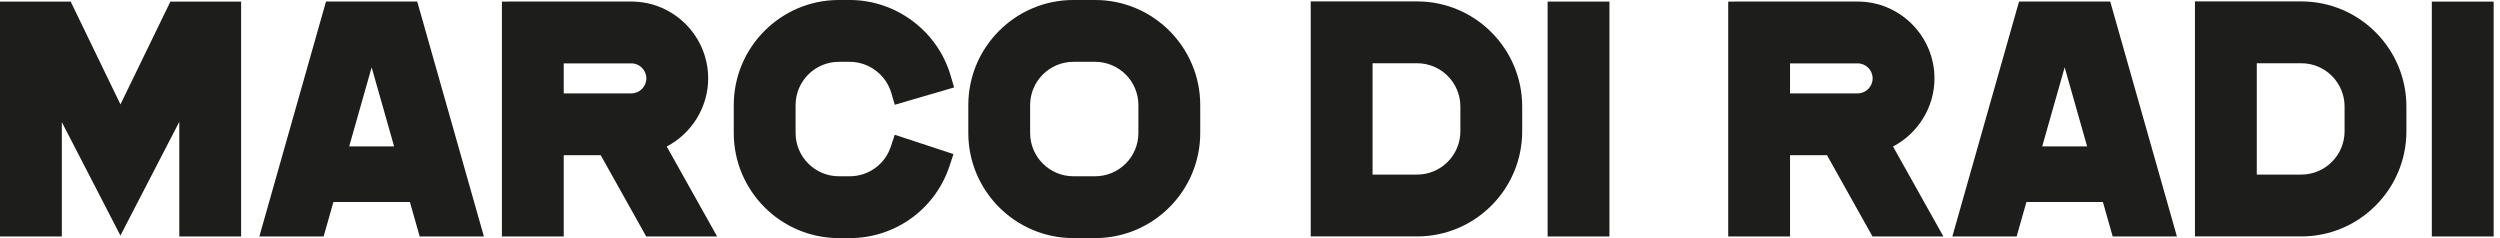 <svg width="189" height="18" viewBox="0 0 189 18" fill="none" xmlns="http://www.w3.org/2000/svg">
<g id="_&#208;&#160;&#194;&#160;&#208;&#160;&#194;&#181;&#208;&#160;&#194;&#182;&#208;&#160;&#209;&#145;&#208;&#160;&#209;&#152;_&#208;&#160;&#209;&#145;&#208;&#160;&#194;&#183;&#208;&#160;&#209;&#149;&#208;&#160;&#194;&#187;&#208;&#161;&#208;&#143;&#208;&#161;&#226;&#128;&#160;&#208;&#160;&#209;&#145;&#208;&#160;&#209;&#145;" clip-path="url(#clip0_1538_7625)">
<path id="Vector" d="M13.554 17.878V9.21L9.104 17.807L4.674 9.231V17.878H0V0.121H5.344L9.106 7.892L12.881 0.121H18.228V17.878H13.554Z" fill="#1D1D1B"/>
<path id="Vector_2" d="M31.729 17.878L30.988 15.273H25.205L24.466 17.878H19.606L24.646 0.116H31.542L36.583 17.878H31.729ZM29.794 11.067L28.097 5.089L26.399 11.067H29.794Z" fill="#1D1D1B"/>
<path id="Vector_3" d="M48.855 17.878L45.415 11.734H42.618V17.877H37.945V0.12L38.879 0.117H47.729C50.931 0.117 53.538 2.723 53.538 5.925C53.538 8.108 52.294 10.089 50.405 11.075L54.215 17.878H48.856H48.855ZM47.729 7.06C48.355 7.06 48.864 6.551 48.864 5.925C48.864 5.3 48.355 4.791 47.729 4.791H42.618V7.06H47.729Z" fill="#1D1D1B"/>
<path id="Vector_4" d="M63.419 18C59.037 18 55.472 14.436 55.472 10.054V7.945C55.472 3.564 59.036 -0.001 63.419 -0.001H64.24C67.747 -0.001 70.884 2.348 71.867 5.712L72.13 6.609L67.644 7.921L67.381 7.024C66.976 5.641 65.685 4.674 64.24 4.674H63.419C61.614 4.674 60.147 6.141 60.147 7.945V10.054C60.147 11.858 61.614 13.325 63.419 13.325H64.24C65.659 13.325 66.908 12.422 67.349 11.076L67.641 10.188L72.081 11.648L71.789 12.536C70.716 15.805 67.681 18.001 64.239 18.001H63.419L63.419 18Z" fill="#1D1D1B"/>
<path id="Vector_5" d="M81.15 18C76.769 18 73.204 14.436 73.204 10.054V7.945C73.204 3.564 76.768 -0.001 81.15 -0.001H82.792C87.173 -0.001 90.738 3.563 90.738 7.945V10.054C90.738 14.435 87.174 18 82.792 18H81.15ZM81.15 4.674C79.346 4.674 77.878 6.141 77.878 7.945V10.054C77.878 11.858 79.346 13.325 81.15 13.325H82.792C84.596 13.325 86.063 11.858 86.063 10.054V7.945C86.063 6.141 84.596 4.674 82.792 4.674H81.15Z" fill="#1D1D1B"/>
<path id="Vector_6" d="M99.091 17.873V0.107H107.132C111.513 0.107 115.078 3.671 115.078 8.053V9.928C115.078 14.309 111.514 17.874 107.132 17.874H99.091V17.873ZM107.132 13.198C108.936 13.198 110.404 11.731 110.404 9.927V8.052C110.404 6.248 108.936 4.781 107.132 4.781H103.766V13.198H107.132Z" fill="#1D1D1B"/>
<path id="Vector_7" d="M117 17.878V0.12H121.674V17.878H117Z" fill="#1D1D1B"/>
<path id="Vector_8" d="M141.562 17.878L138.122 11.734H135.326V17.877H130.652V0.12L131.587 0.117H140.437C143.639 0.117 146.246 2.723 146.246 5.925C146.246 8.108 145.002 10.089 143.113 11.075L146.922 17.878H141.563H141.562ZM140.437 7.06C141.062 7.06 141.571 6.551 141.571 5.925C141.571 5.3 141.062 4.791 140.437 4.791H135.326V7.06H140.437Z" fill="#1D1D1B"/>
<path id="Vector_9" d="M159.72 17.878L158.98 15.273H153.197L152.457 17.878H147.597L152.639 0.116H159.533L164.575 17.878H159.72ZM157.786 11.067L156.089 5.089L154.391 11.067H157.786Z" fill="#1D1D1B"/>
<path id="Vector_10" d="M165.938 17.873V0.107H173.978C178.359 0.107 181.924 3.671 181.924 8.053V9.928C181.924 14.309 178.36 17.874 173.978 17.874H165.938V17.873ZM173.978 13.198C175.782 13.198 177.25 11.731 177.25 9.927V8.052C177.25 6.248 175.782 4.781 173.978 4.781H170.612V13.198H173.978Z" fill="#1D1D1B"/>
<path id="Vector_11" d="M183.846 17.878V0.12H188.52V17.878H183.846Z" fill="#1D1D1B"/>
</g>
<defs>
<clipPath id="clip0_1538_7625">
<rect width="188.52" height="18" fill="white"/>
</clipPath>
</defs>
</svg>
